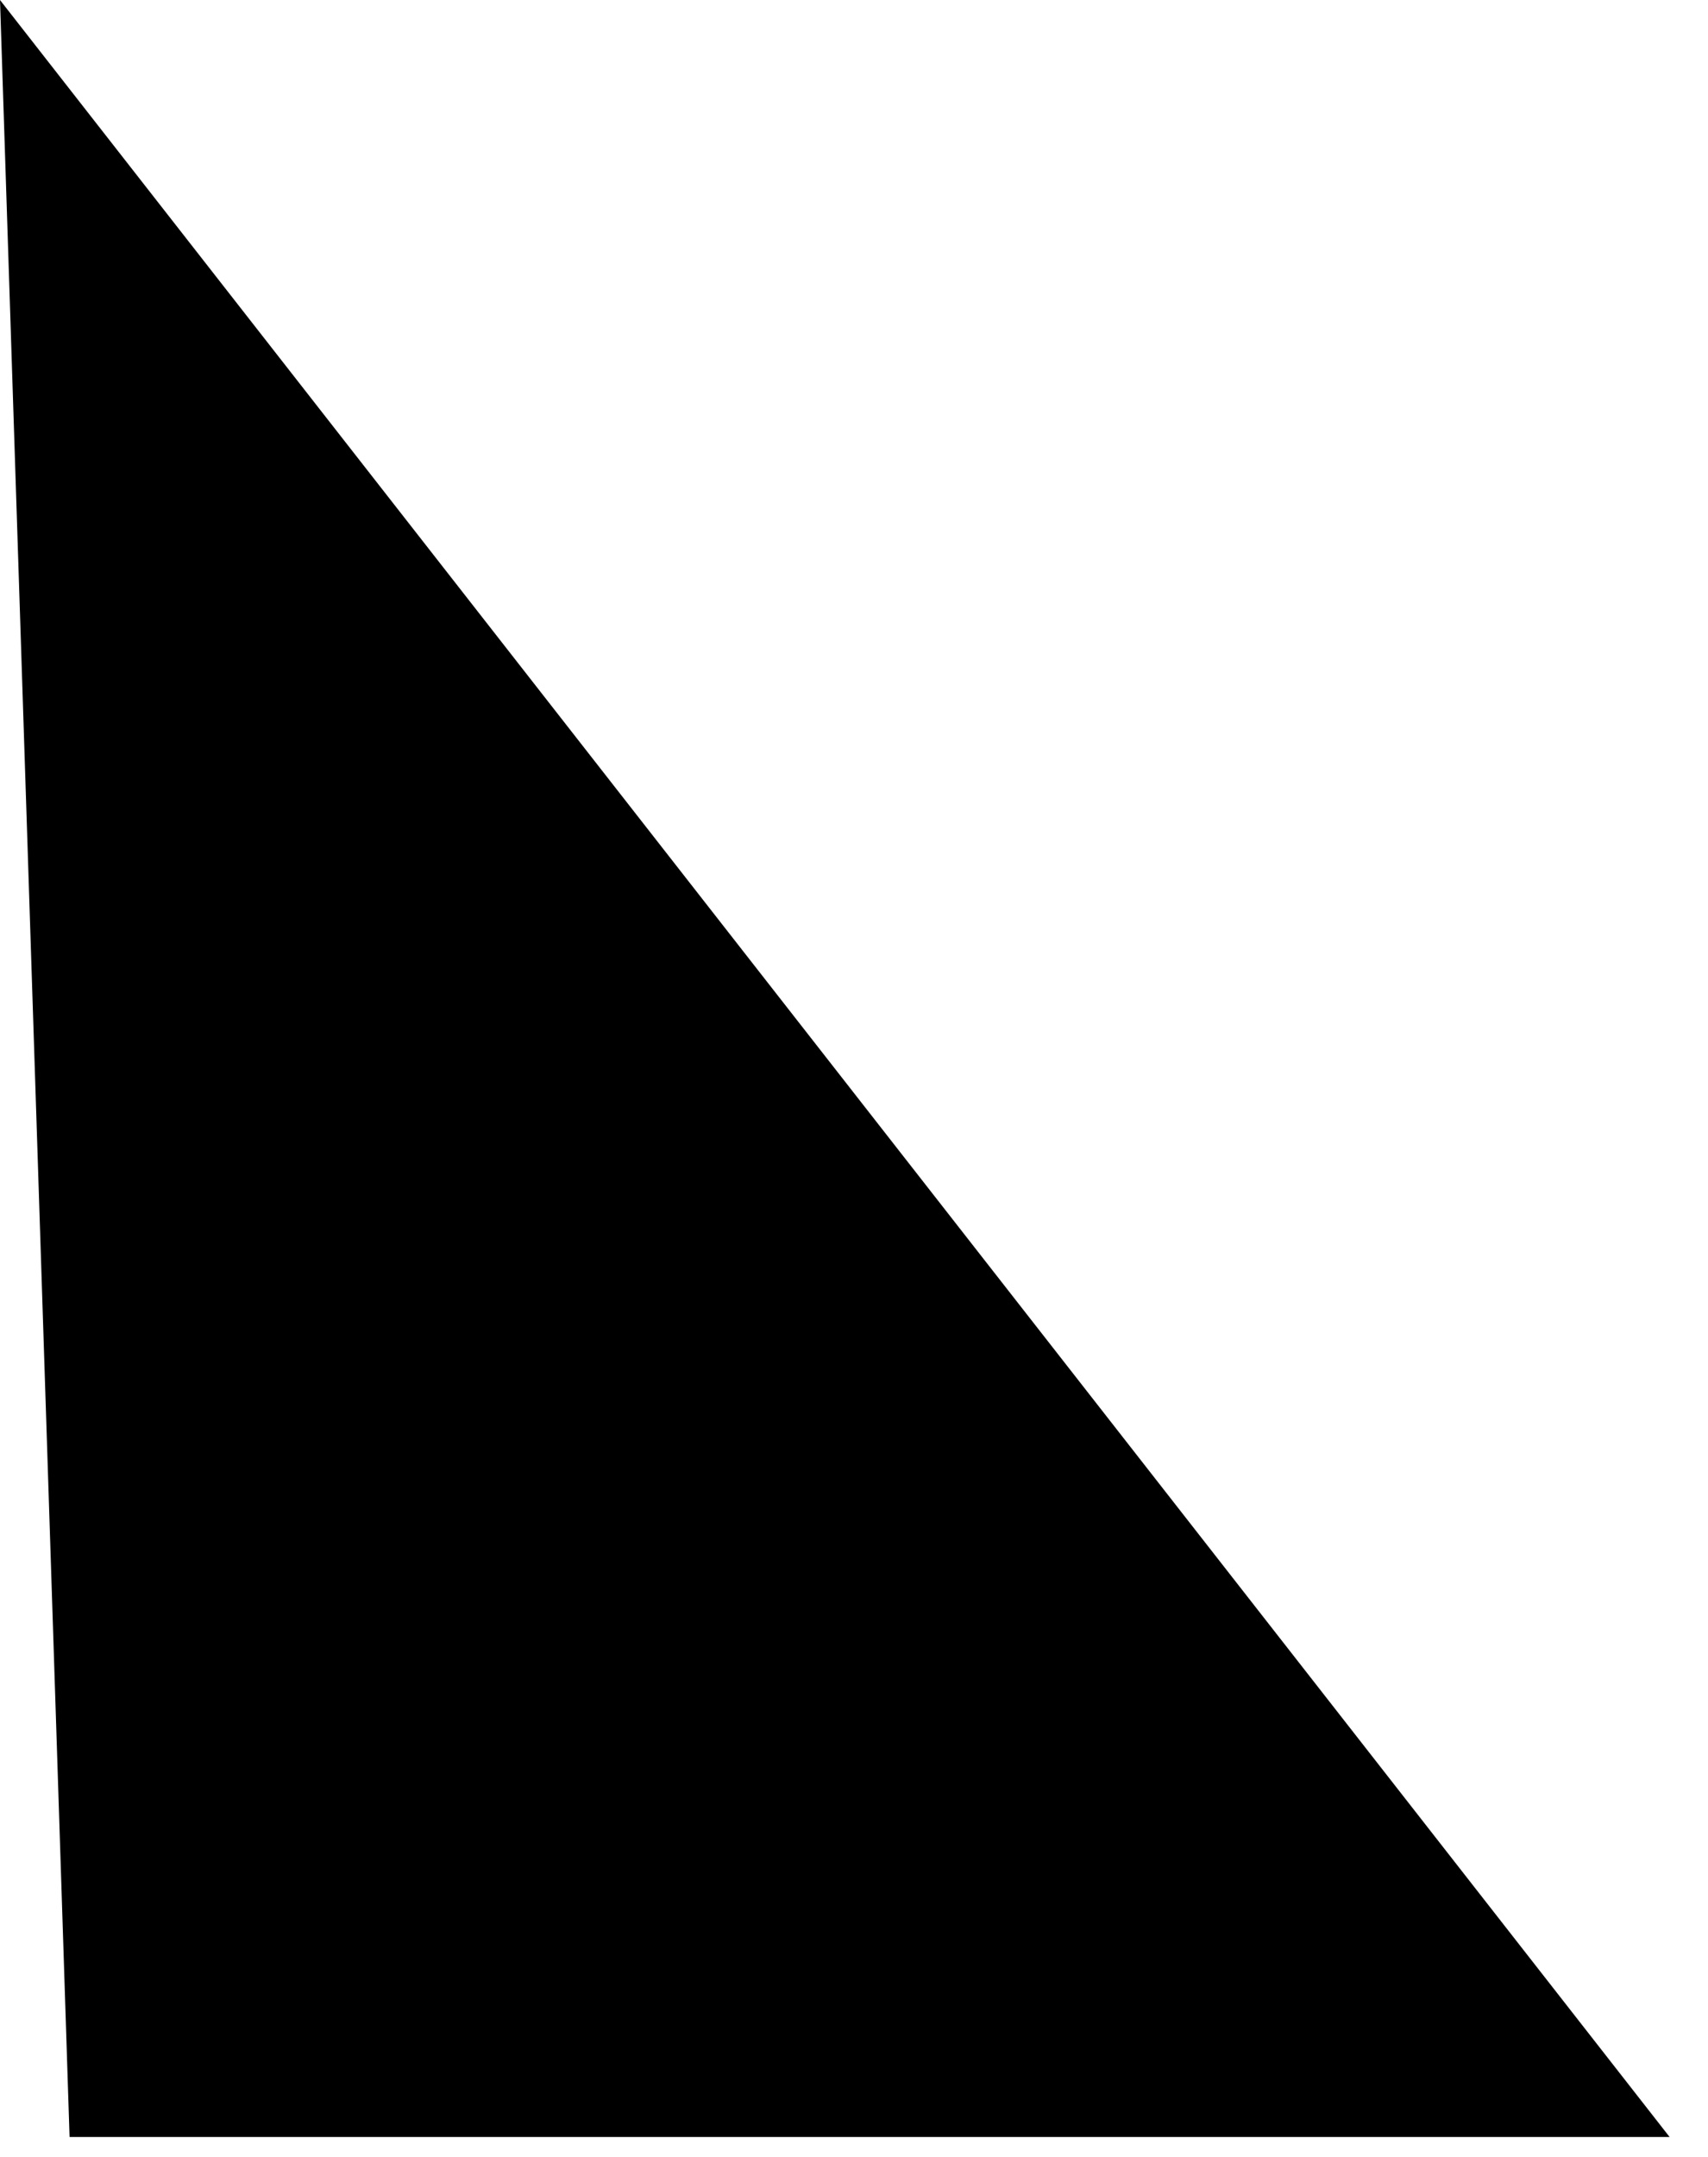 <svg width="42" height="53" viewBox="0 0 42 53" fill="none" xmlns="http://www.w3.org/2000/svg">
<path d="M0.675 1.861L39.796 51.898H2.305L0.675 1.861Z" fill="black" stroke="black" stroke-width="1.228"/>
</svg>
